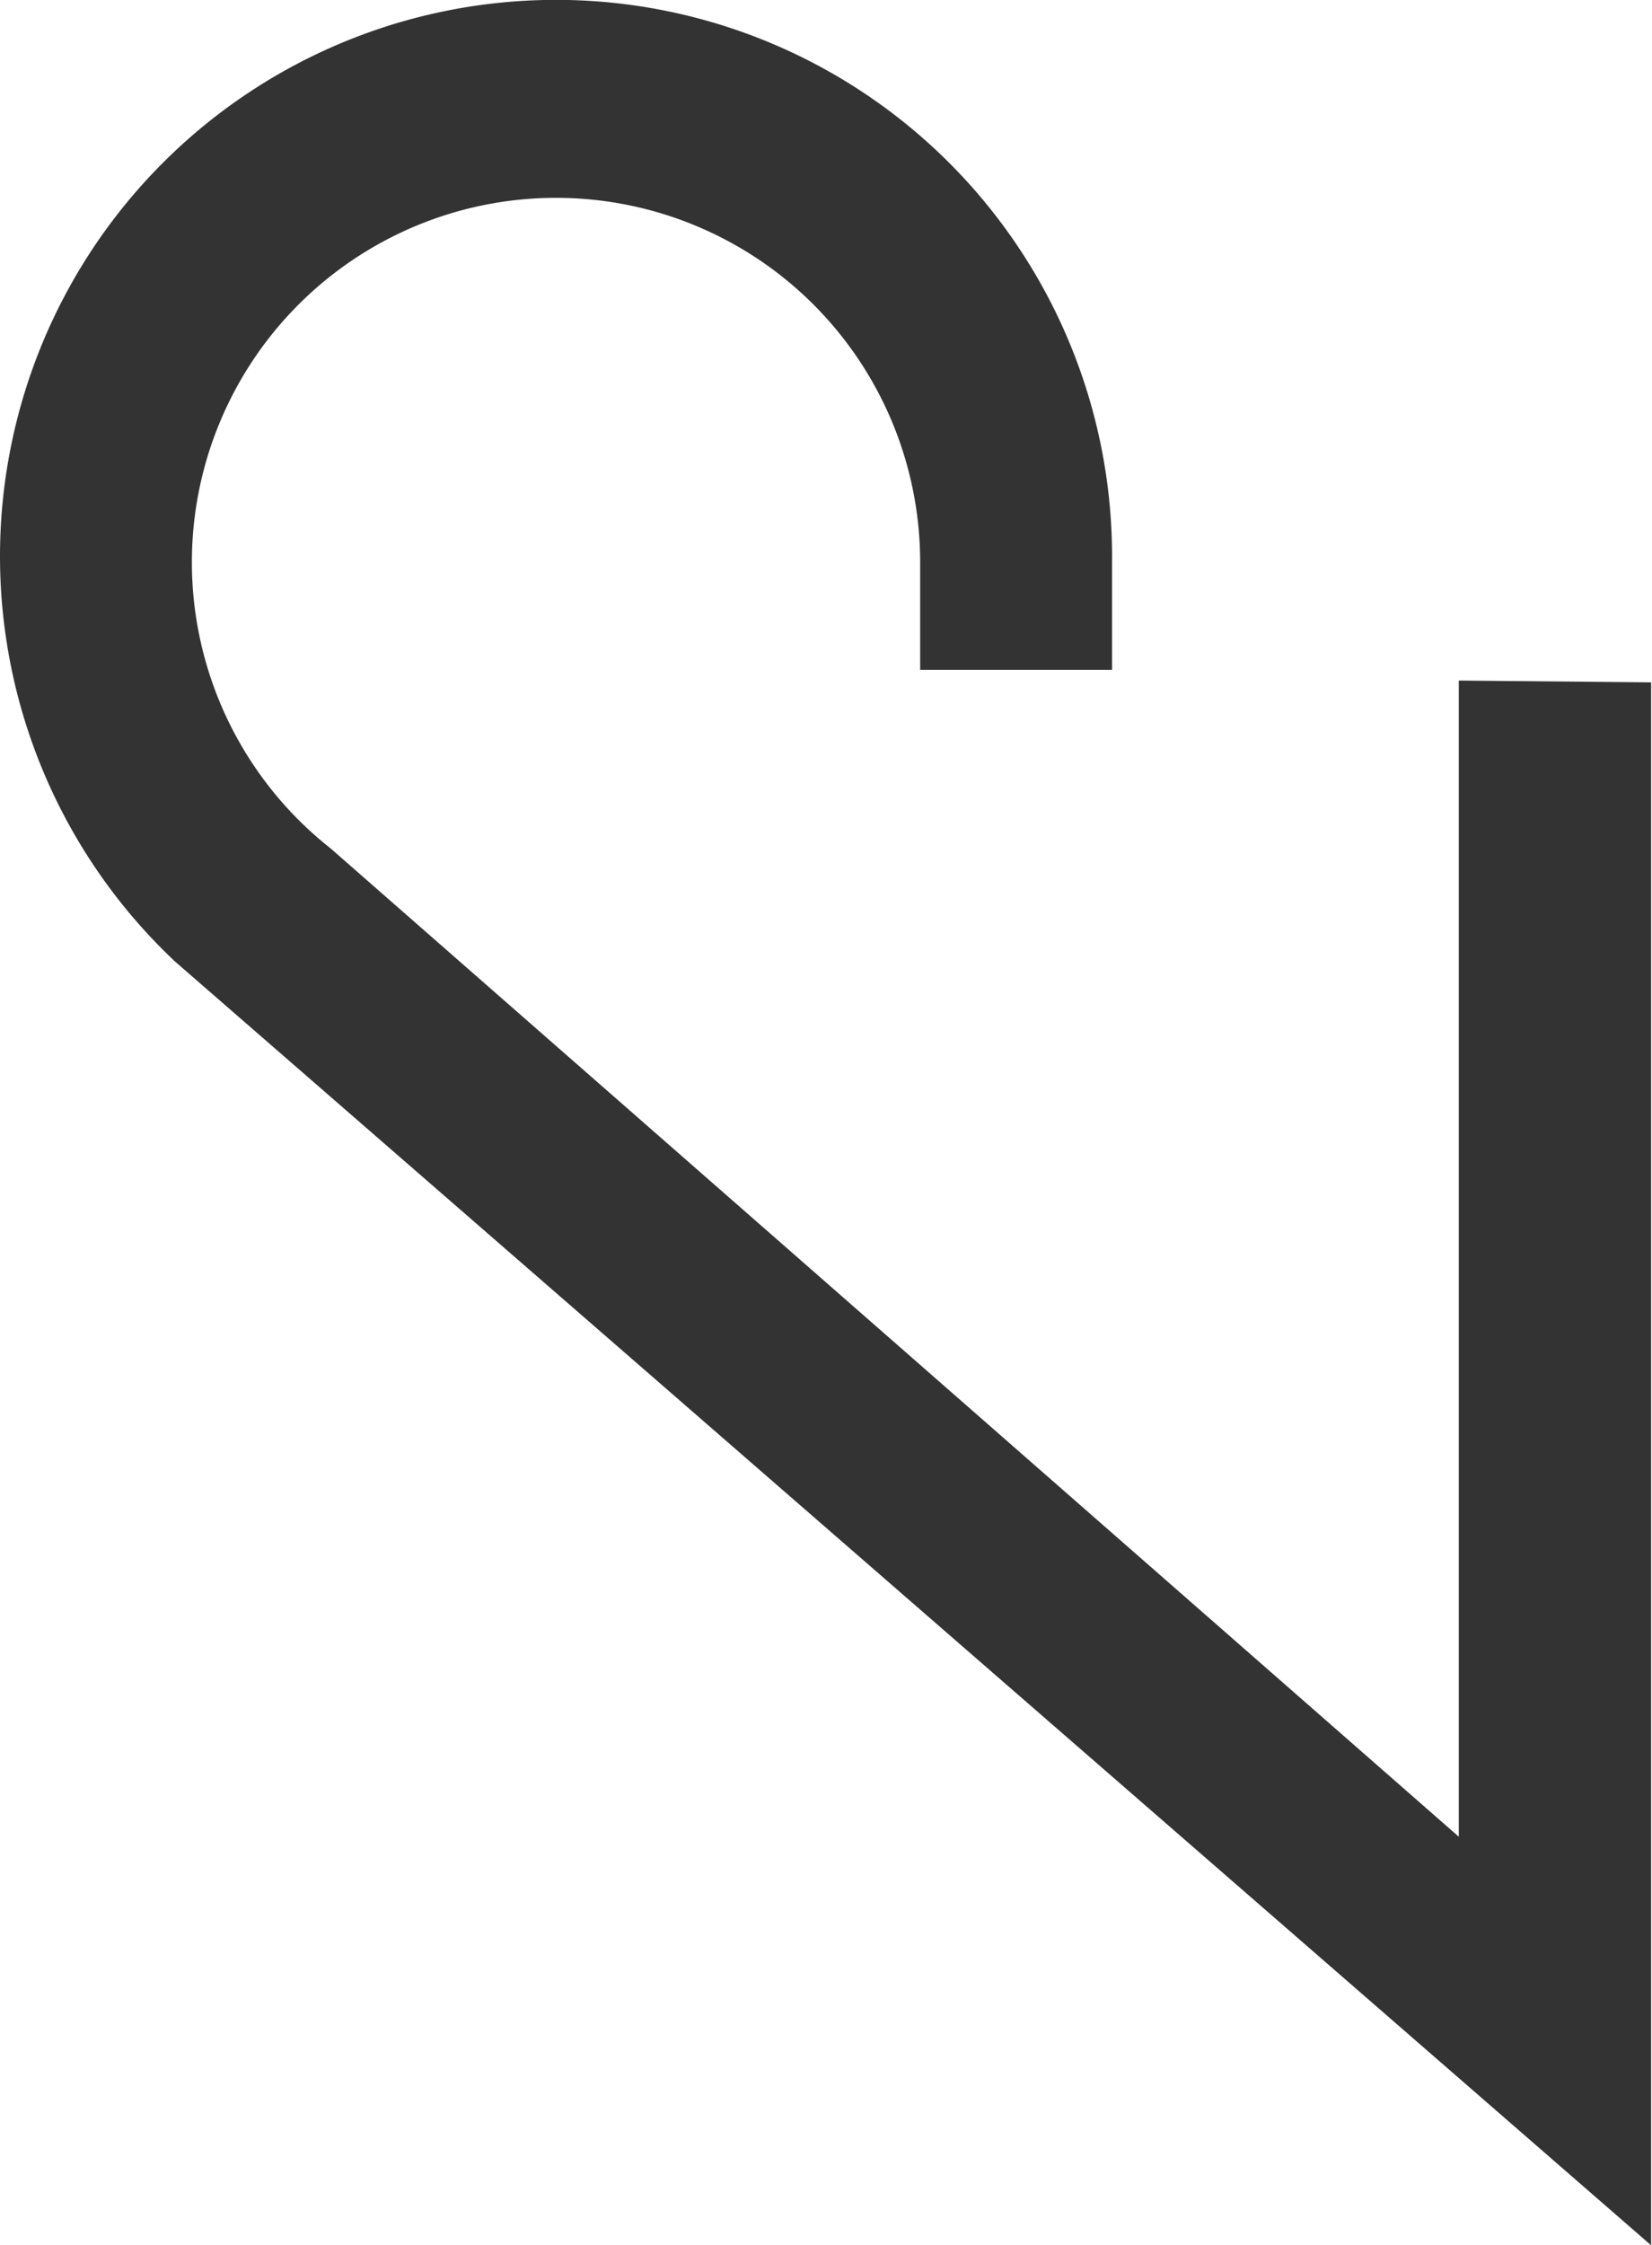 <?xml version="1.0" encoding="UTF-8"?> <svg xmlns="http://www.w3.org/2000/svg" viewBox="0 0 37.02 50.28"> <defs> <style>.cls-1{fill:#333;}</style> </defs> <title>Asset 3</title> <g id="Layer_2" data-name="Layer 2"> <g id="Layer_1-2" data-name="Layer 1"> <path class="cls-1" d="M32.69,15.24V41.13L7.41,19h0a8.16,8.16,0,1,1,13.21-6.42V15h4.3V12.53a12.46,12.46,0,1,0-21,9h0L37,50.28v-35Z"></path> </g> </g> </svg> 